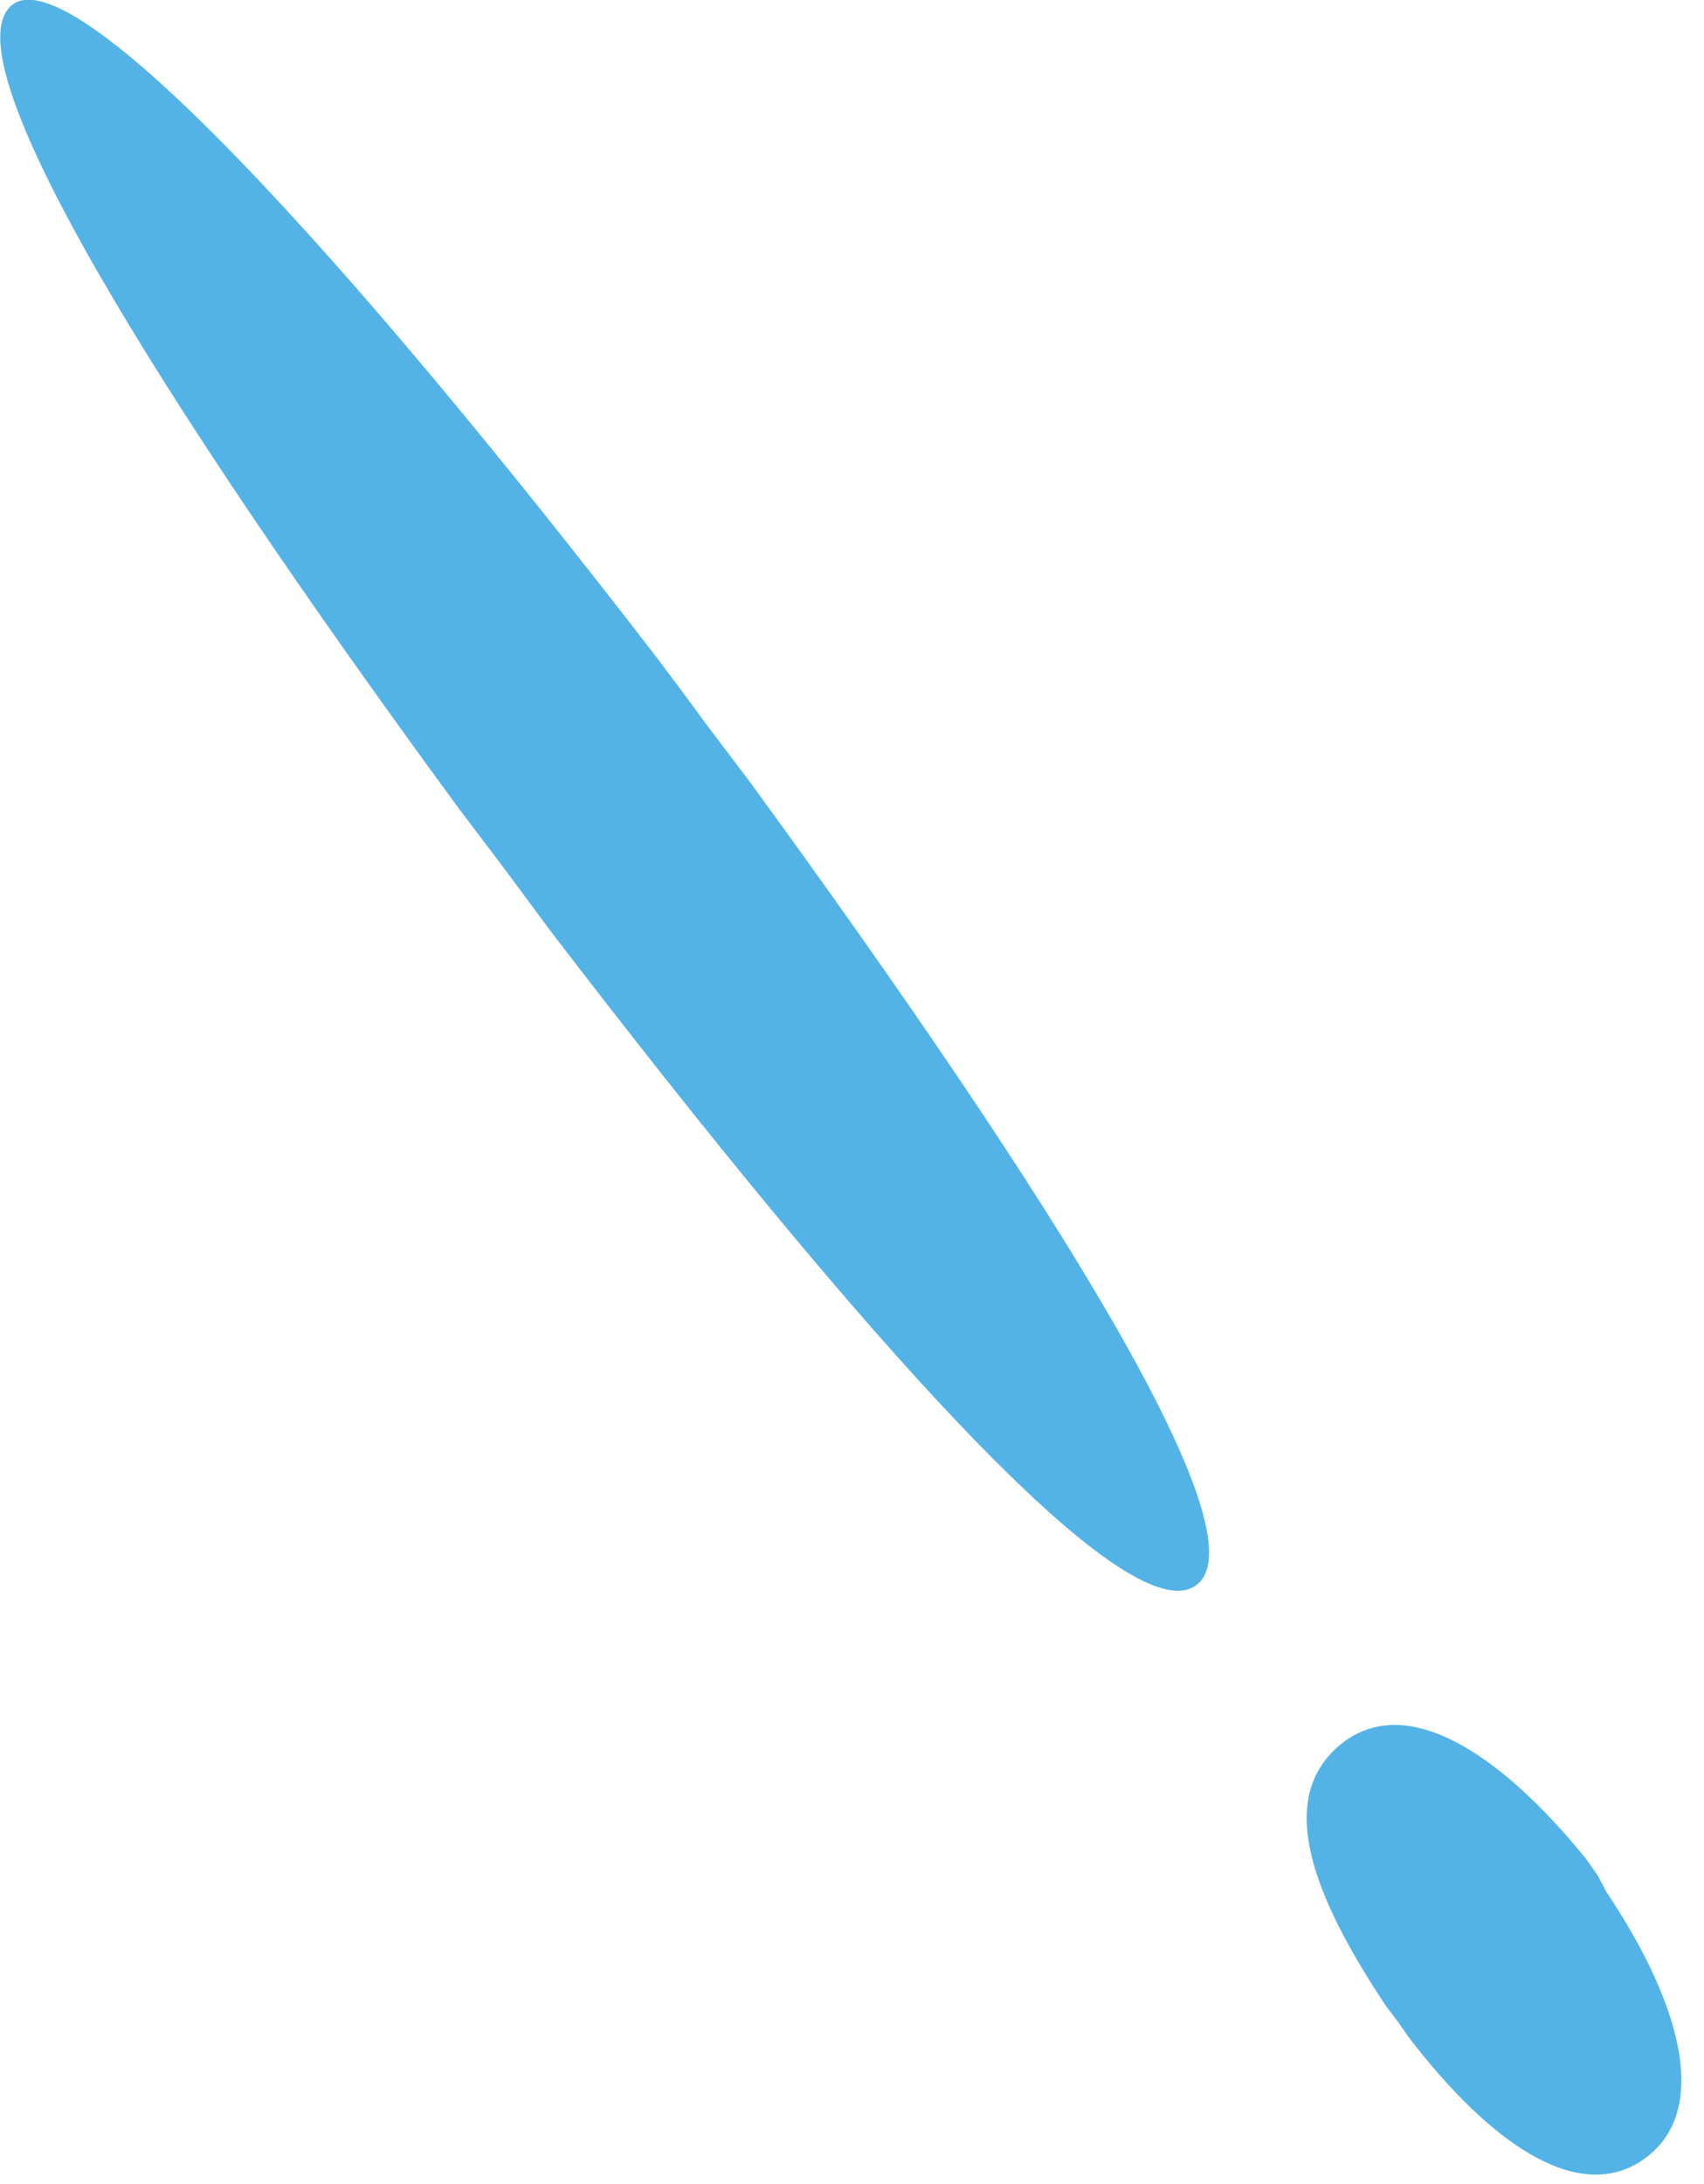 <?xml version="1.0" encoding="UTF-8"?> <svg xmlns="http://www.w3.org/2000/svg" width="32" height="41" viewBox="0 0 32 41" fill="none"> <g clip-path="url(#clip0)"> <path d="M0.231 0.09C-0.999 1.07 2.911 7.4 8.611 15.17L9.481 16.32L10.341 17.48C16.201 25.13 21.171 30.69 22.461 29.76C23.751 28.83 19.791 22.51 14.091 14.69L13.221 13.54C12.941 13.15 12.651 12.77 12.361 12.38C6.441 4.69 1.381 -0.8 0.231 0.09Z" fill="#53B3E6"></path> <path d="M30.8 40.58C32.14 39.72 31.62 37.69 30.17 35.52L30 35.2L29.78 34.89C28.16 32.89 26.38 31.74 25.16 32.76C23.94 33.78 24.67 35.62 26.03 37.66L26.25 37.95L26.46 38.25C27.93 40.17 29.57 41.36 30.8 40.58Z" fill="#53B3E6"></path> </g> <defs> <clipPath id="clip0"> <rect width="31.57" height="40.82" fill="white"></rect> </clipPath> </defs> </svg> 